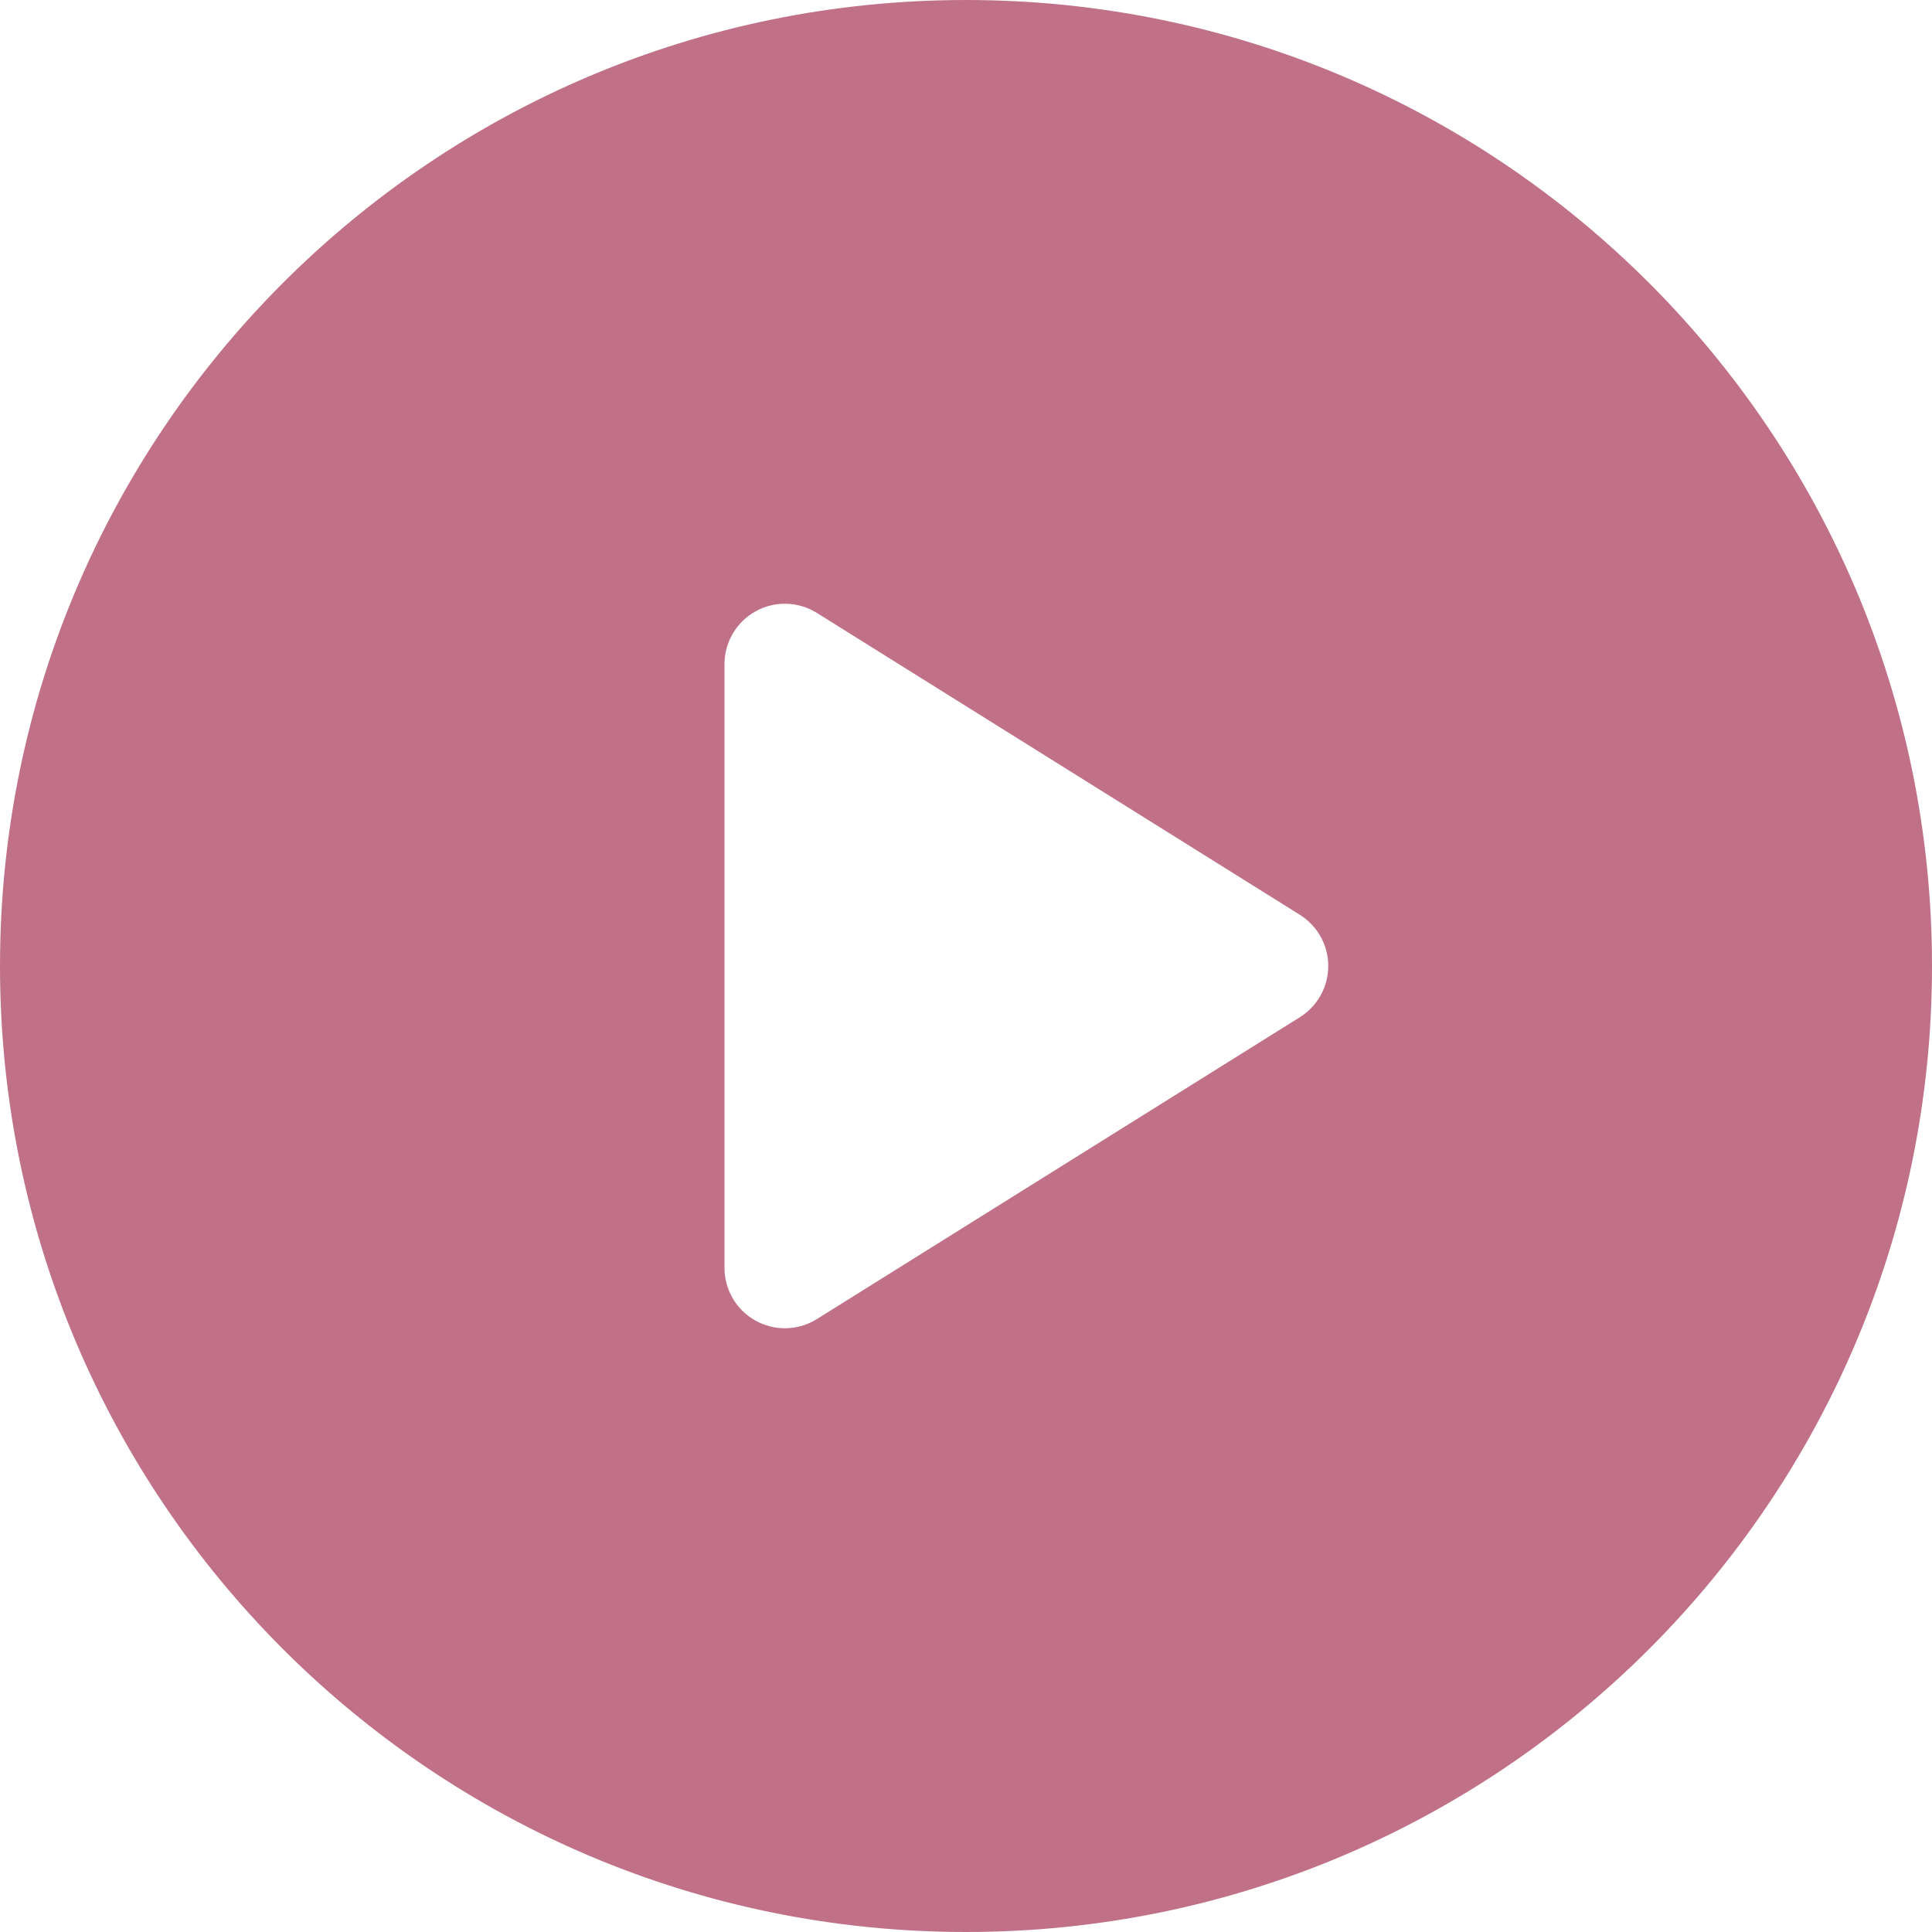 <?xml version="1.0" encoding="UTF-8"?> <svg xmlns="http://www.w3.org/2000/svg" width="128" height="128" viewBox="0 0 128 128" fill="none"><path d="M64 0C28.654 0 0 28.654 0 64C0 99.346 28.654 128 64 128C99.346 128 128 99.346 128 64C128 28.654 99.346 0 64 0ZM86.12 67.392L54.12 87.392C53.472 87.797 52.736 88 52 88C51.333 88 50.665 87.834 50.06 87.498C48.789 86.793 48 85.455 48 84V44C48 42.545 48.789 41.207 50.06 40.502C51.332 39.793 52.887 39.836 54.12 40.608L86.12 60.608C87.289 61.34 88 62.621 88 64C88 65.379 87.289 66.66 86.12 67.392Z" fill="#C07187"></path></svg> 